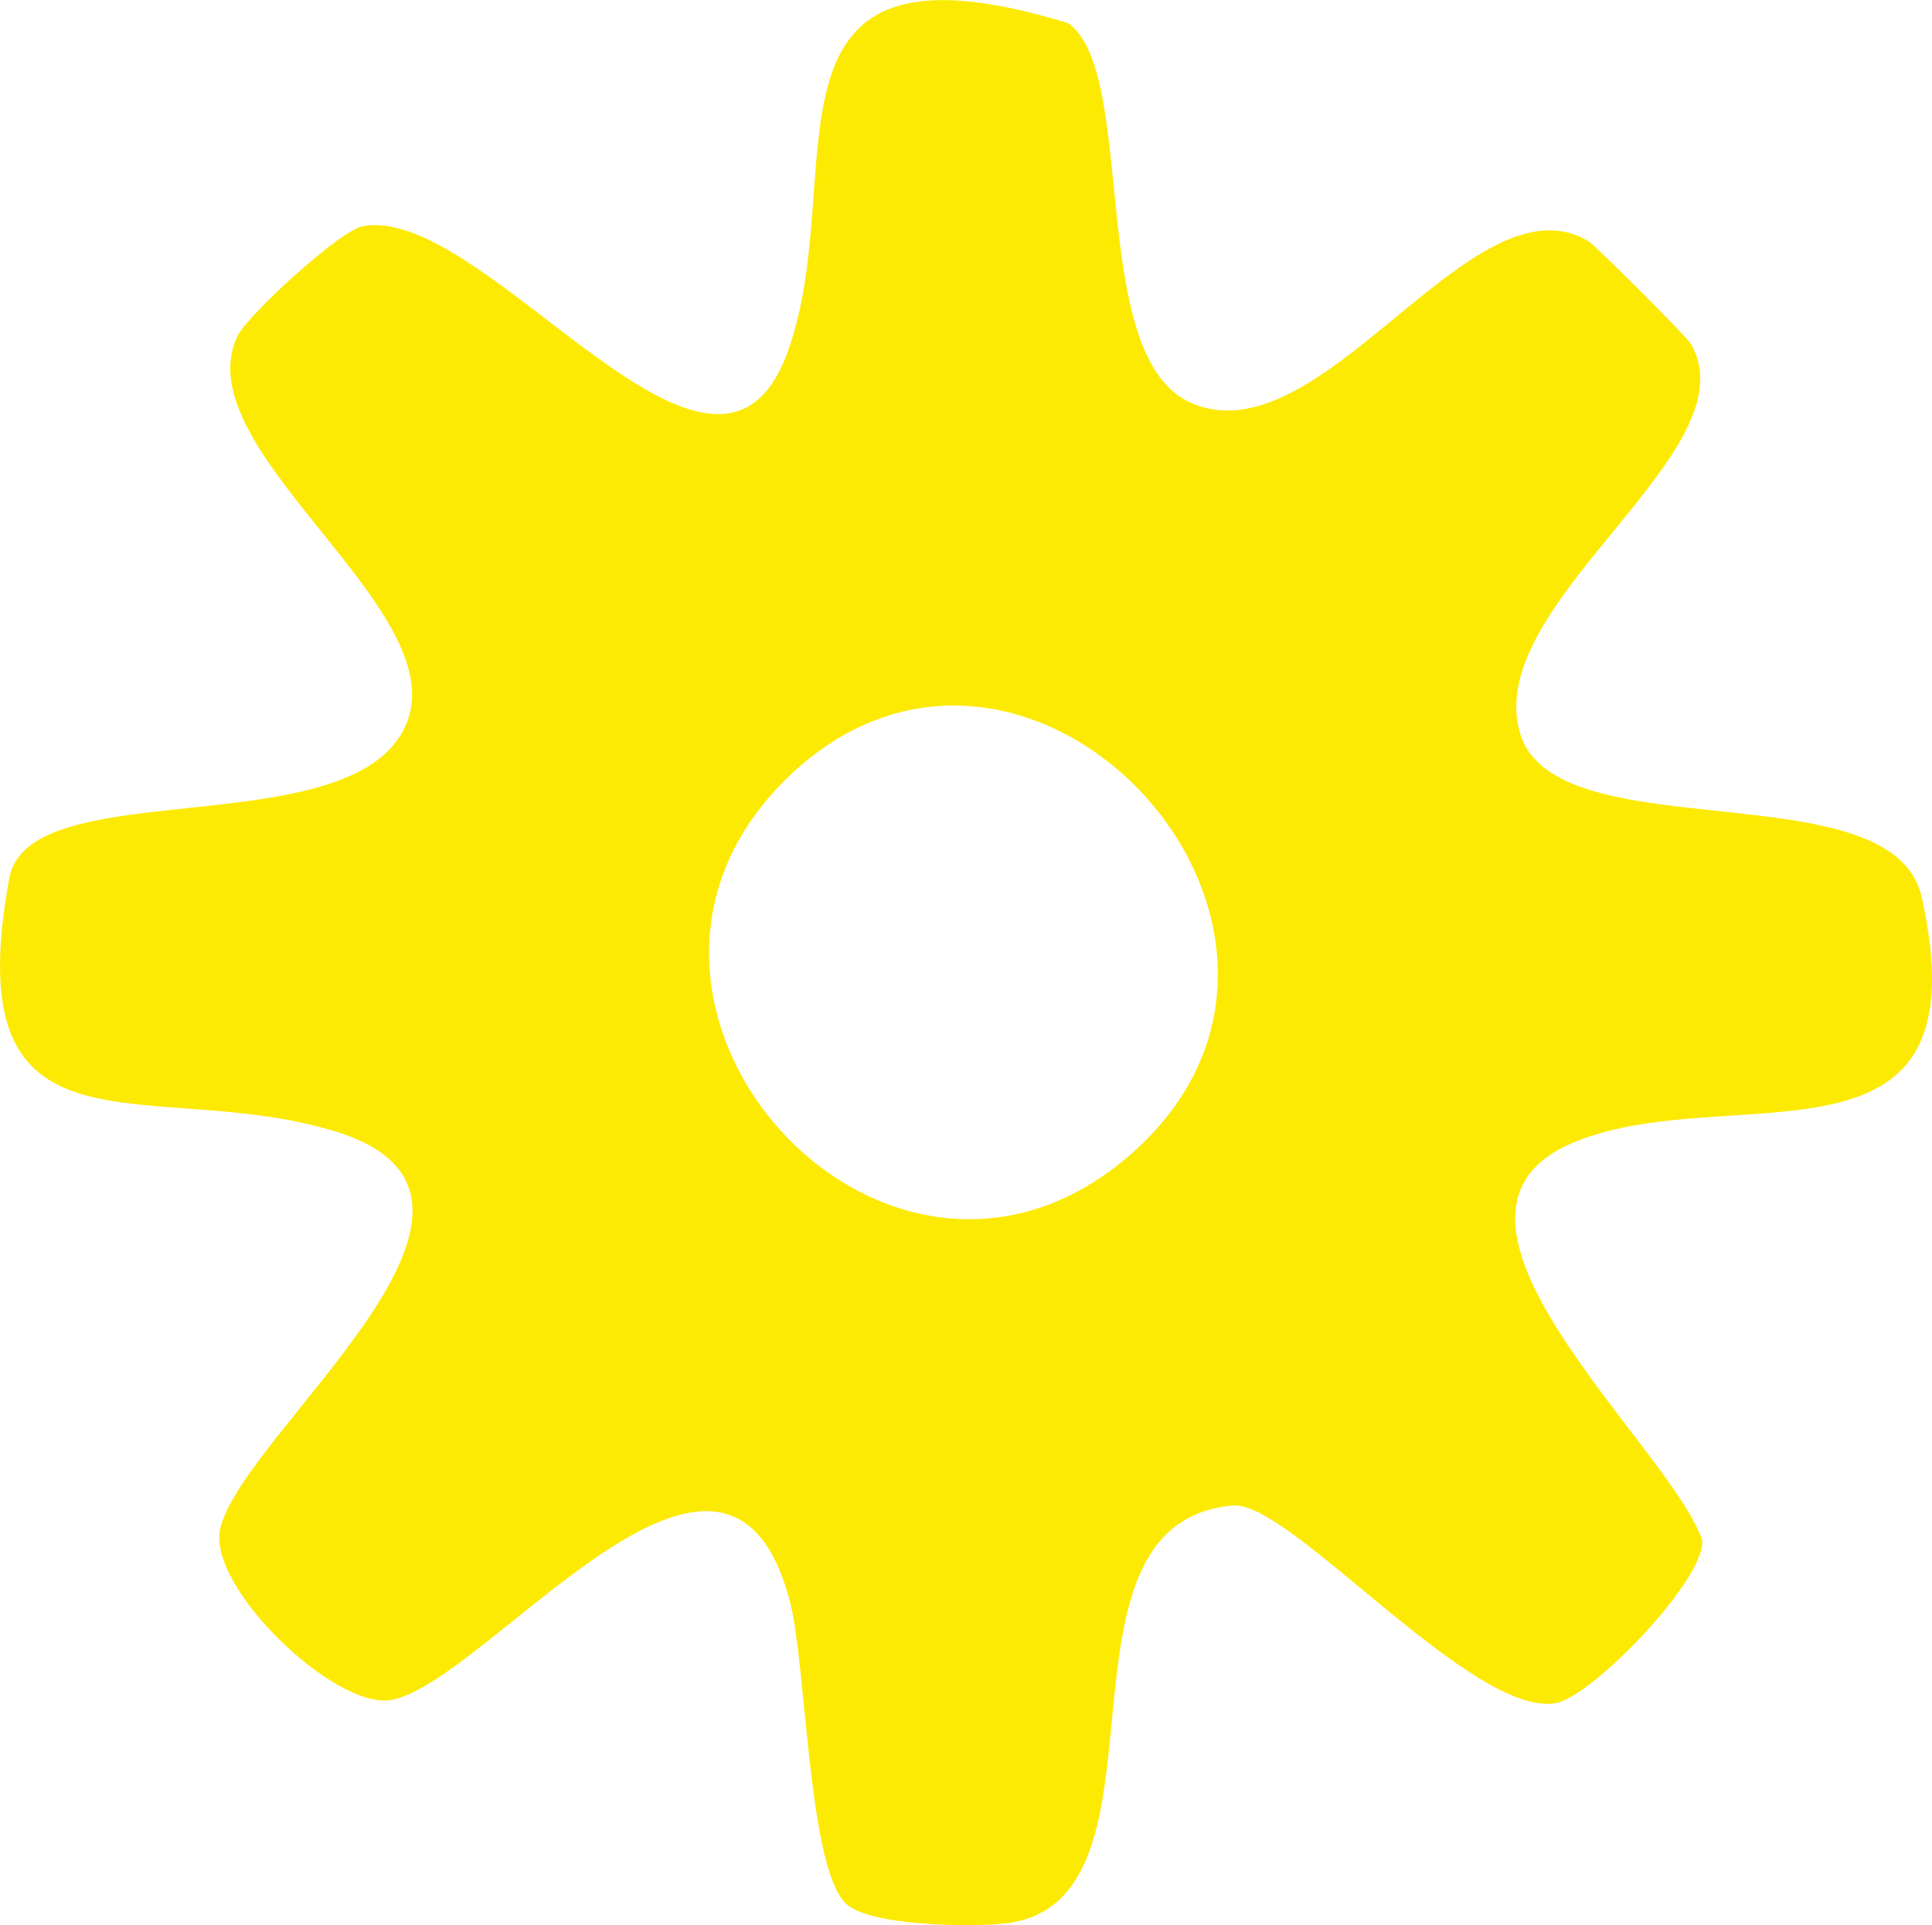 <svg xmlns="http://www.w3.org/2000/svg" id="Ebene_2" data-name="Ebene 2" viewBox="0 0 219.58 218.8"><defs><style>      .cls-1 {        fill: #fdea02;      }    </style></defs><g id="Ebene_1-2" data-name="Ebene 1"><path class="cls-1" d="M96.06,216.29c-4.21-4.34-4.42-26.81-6.21-33.96-7.09-28.36-34.51,9.09-45.46,10.89-6.37,1.04-20.75-12.77-19.38-19.37,2.25-10.84,37.85-37.52,13.24-45.21-21.09-6.59-43.4,4.91-37.19-28.85,2.23-12.15,39.15-3.47,45.1-17.46,5.56-13.08-25.25-31.14-19.2-44.09,1.1-2.35,11.68-12.1,14.35-12.55,14.07-2.39,39.91,36.9,48.18,14.39,7.41-20.18-5.58-48.92,31.92-37.45,7.99,5.7,2.01,37.94,13.98,43.17,14.89,6.5,31.91-26.24,45.13-18.4.76.45,11.15,10.84,11.61,11.61,7.29,12.23-23.77,29.48-19.37,44.33,4.03,13.6,42.37,3.93,45.65,18.63,7.34,32.9-21.35,20.58-39.28,27.76-20.48,8.2,10.64,34.53,14.33,45.31.45,4.45-12.68,17.97-16.7,18.54-9.45,1.57-30.17-23.02-36.61-22.47-22.4,1.94-5.54,44.81-25.64,47.47-3.87.51-15.9.34-18.43-2.28ZM89.11,88.78c-25.54,25.55,11.85,66.85,39.58,42.26,28.58-25.35-12.3-69.54-39.58-42.26Z"></path></g></svg>